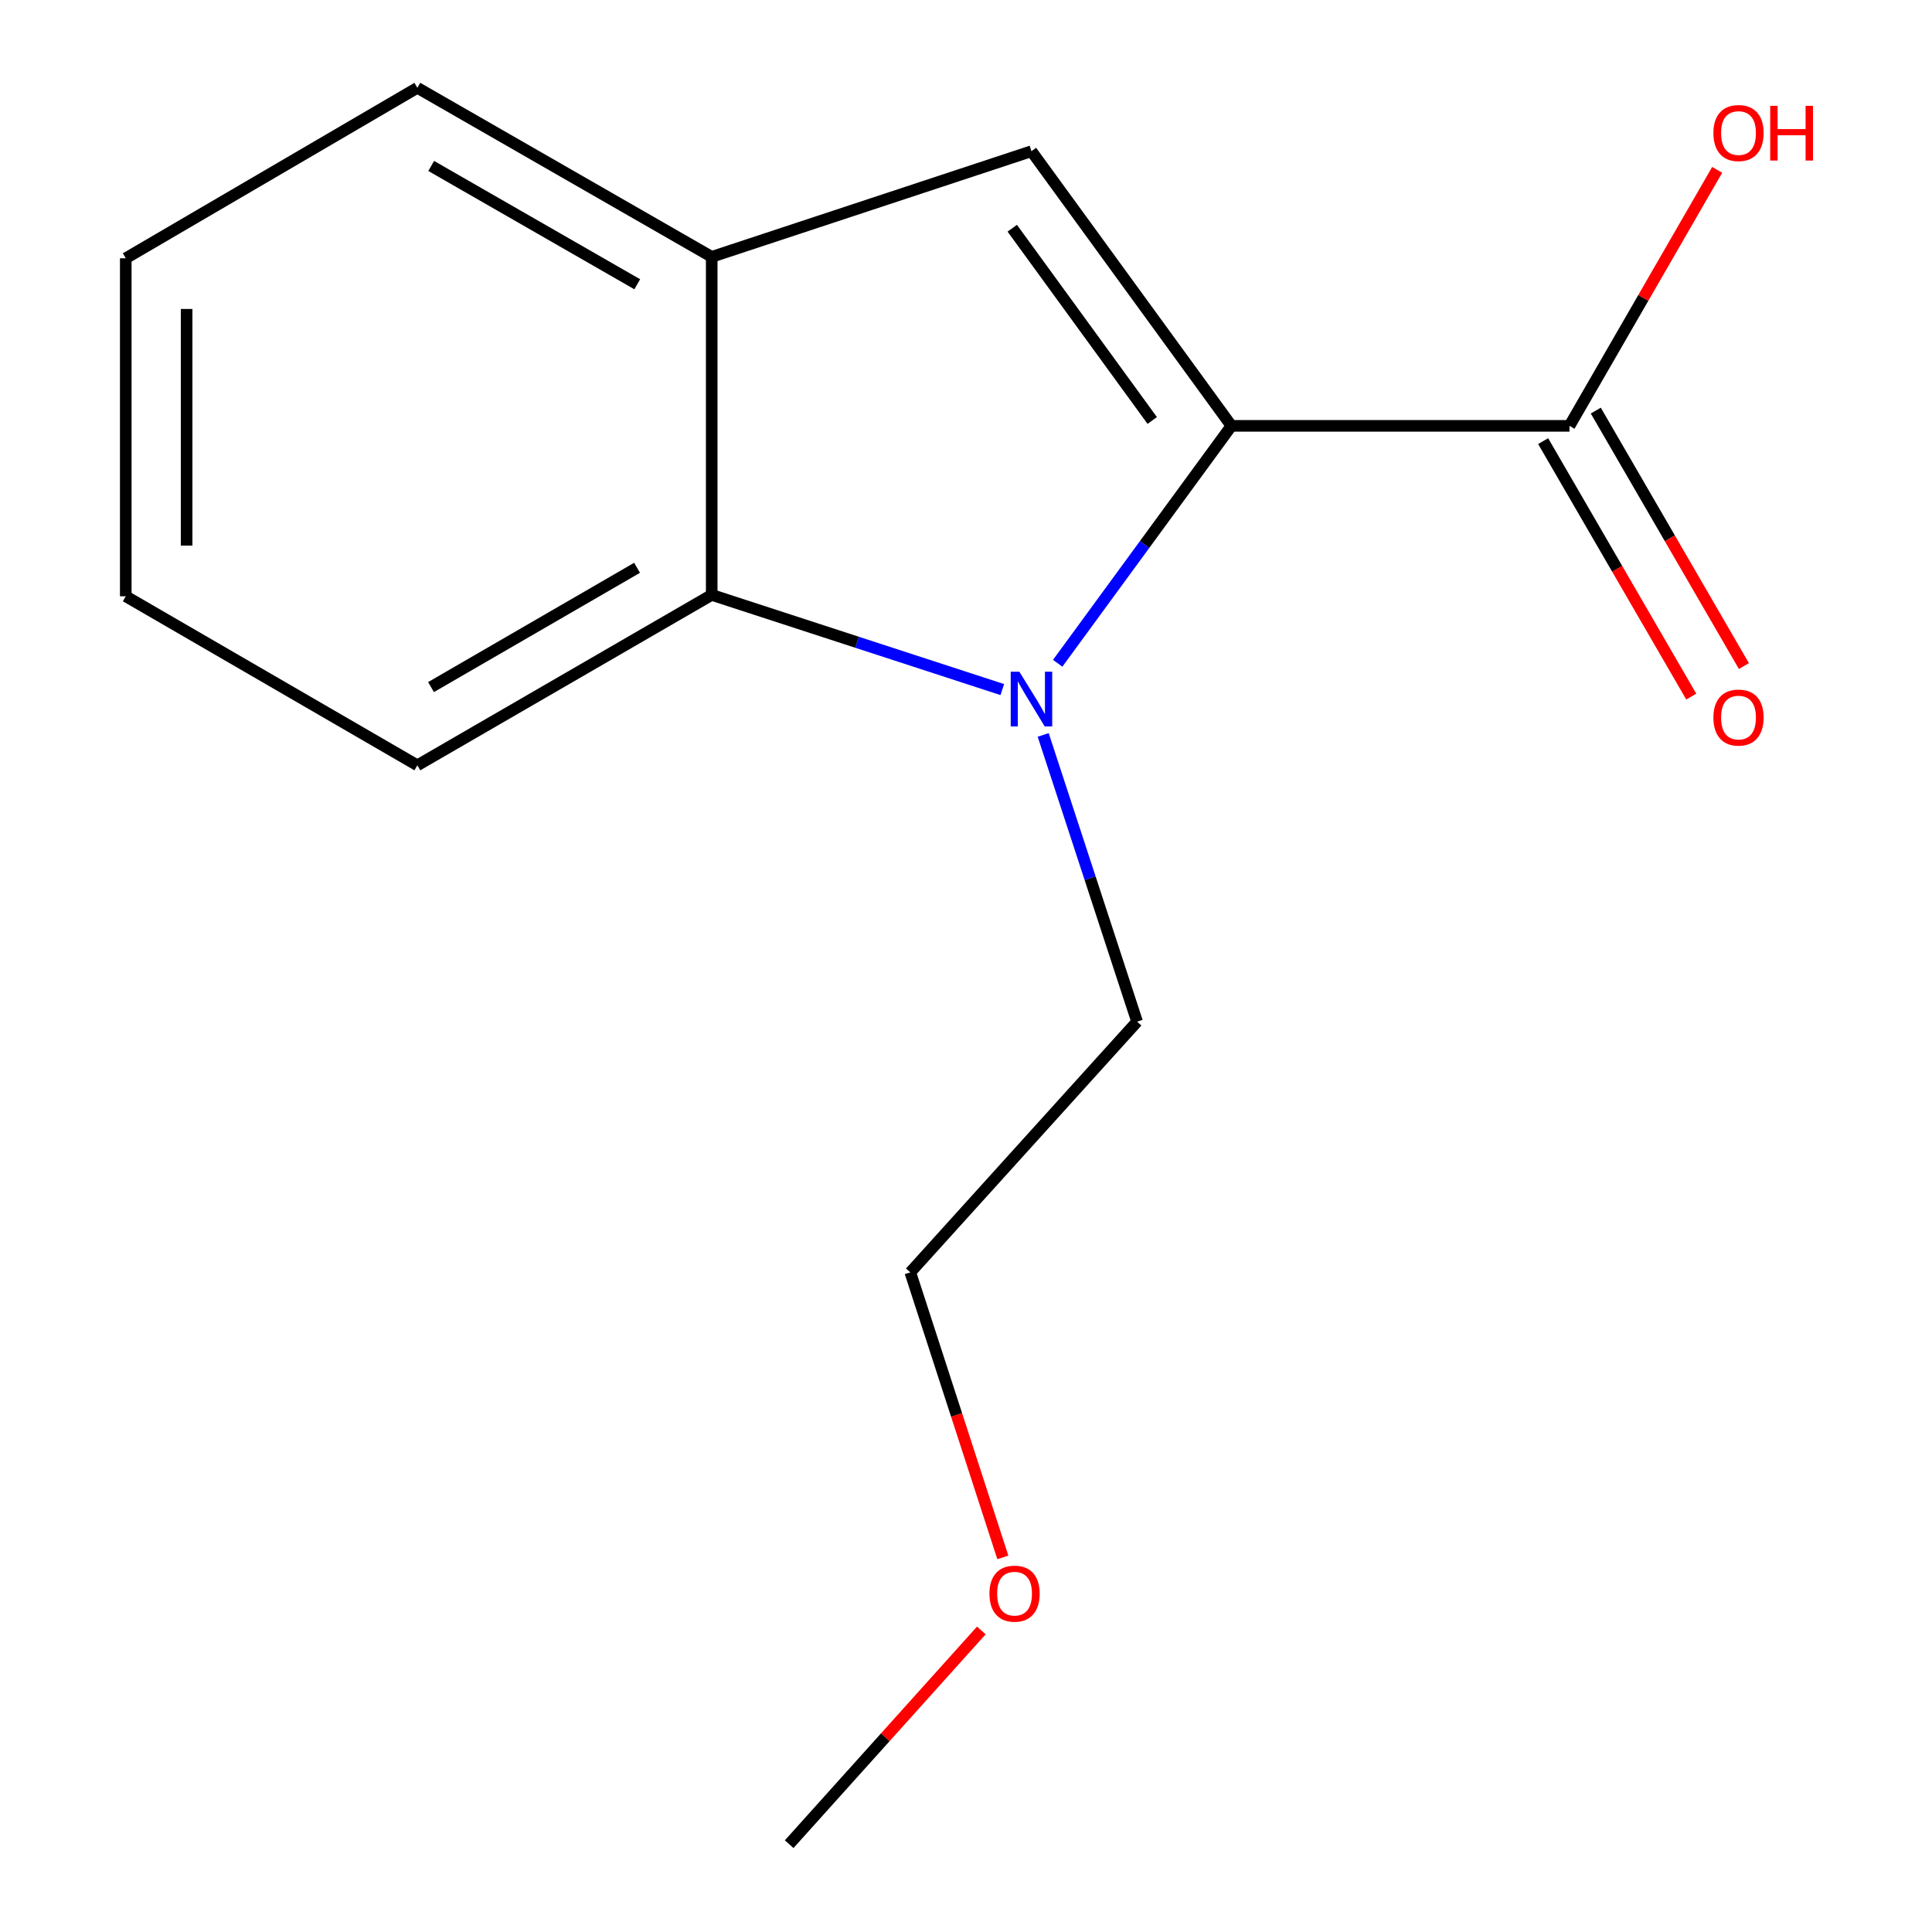 <?xml version='1.0' encoding='iso-8859-1'?>
<svg version='1.1' baseProfile='full'
              xmlns='http://www.w3.org/2000/svg'
                      xmlns:rdkit='http://www.rdkit.org/xml'
                      xmlns:xlink='http://www.w3.org/1999/xlink'
                  xml:space='preserve'
width='1000px' height='1000px' viewBox='0 0 1000 1000'>
<!-- END OF HEADER -->
<rect style='opacity:1.0;fill:#FFFFFF;stroke:none' width='1000' height='1000' x='0' y='0'> </rect>
<path class='bond-0' d='M 637.388,220.424 L 592.421,281.865' style='fill:none;fill-rule:evenodd;stroke:#000000;stroke-width:6px;stroke-linecap:butt;stroke-linejoin:miter;stroke-opacity:1' />
<path class='bond-0' d='M 592.421,281.865 L 547.454,343.307' style='fill:none;fill-rule:evenodd;stroke:#0000FF;stroke-width:6px;stroke-linecap:butt;stroke-linejoin:miter;stroke-opacity:1' />
<path class='bond-1' d='M 637.388,220.424 L 533.884,78.265' style='fill:none;fill-rule:evenodd;stroke:#000000;stroke-width:6px;stroke-linecap:butt;stroke-linejoin:miter;stroke-opacity:1' />
<path class='bond-1' d='M 596.399,217.639 L 523.946,118.128' style='fill:none;fill-rule:evenodd;stroke:#000000;stroke-width:6px;stroke-linecap:butt;stroke-linejoin:miter;stroke-opacity:1' />
<path class='bond-4' d='M 637.388,220.424 L 812.358,220.424' style='fill:none;fill-rule:evenodd;stroke:#000000;stroke-width:6px;stroke-linecap:butt;stroke-linejoin:miter;stroke-opacity:1' />
<path class='bond-2' d='M 518.792,356.93 L 443.587,332.424' style='fill:none;fill-rule:evenodd;stroke:#0000FF;stroke-width:6px;stroke-linecap:butt;stroke-linejoin:miter;stroke-opacity:1' />
<path class='bond-2' d='M 443.587,332.424 L 368.381,307.917' style='fill:none;fill-rule:evenodd;stroke:#000000;stroke-width:6px;stroke-linecap:butt;stroke-linejoin:miter;stroke-opacity:1' />
<path class='bond-6' d='M 539.958,380.4 L 564.254,454.601' style='fill:none;fill-rule:evenodd;stroke:#0000FF;stroke-width:6px;stroke-linecap:butt;stroke-linejoin:miter;stroke-opacity:1' />
<path class='bond-6' d='M 564.254,454.601 L 588.55,528.803' style='fill:none;fill-rule:evenodd;stroke:#000000;stroke-width:6px;stroke-linecap:butt;stroke-linejoin:miter;stroke-opacity:1' />
<path class='bond-3' d='M 533.884,78.265 L 368.381,132.948' style='fill:none;fill-rule:evenodd;stroke:#000000;stroke-width:6px;stroke-linecap:butt;stroke-linejoin:miter;stroke-opacity:1' />
<path class='bond-8' d='M 368.381,307.917 L 216.02,396.128' style='fill:none;fill-rule:evenodd;stroke:#000000;stroke-width:6px;stroke-linecap:butt;stroke-linejoin:miter;stroke-opacity:1' />
<path class='bond-8' d='M 329.746,293.89 L 223.093,355.638' style='fill:none;fill-rule:evenodd;stroke:#000000;stroke-width:6px;stroke-linecap:butt;stroke-linejoin:miter;stroke-opacity:1' />
<path class='bond-15' d='M 368.381,307.917 L 368.381,132.948' style='fill:none;fill-rule:evenodd;stroke:#000000;stroke-width:6px;stroke-linecap:butt;stroke-linejoin:miter;stroke-opacity:1' />
<path class='bond-9' d='M 368.381,132.948 L 216.02,45.455' style='fill:none;fill-rule:evenodd;stroke:#000000;stroke-width:6px;stroke-linecap:butt;stroke-linejoin:miter;stroke-opacity:1' />
<path class='bond-9' d='M 329.842,147.138 L 223.189,85.893' style='fill:none;fill-rule:evenodd;stroke:#000000;stroke-width:6px;stroke-linecap:butt;stroke-linejoin:miter;stroke-opacity:1' />
<path class='bond-5' d='M 798.733,228.323 L 837.064,294.437' style='fill:none;fill-rule:evenodd;stroke:#000000;stroke-width:6px;stroke-linecap:butt;stroke-linejoin:miter;stroke-opacity:1' />
<path class='bond-5' d='M 837.064,294.437 L 875.396,360.551' style='fill:none;fill-rule:evenodd;stroke:#FF0000;stroke-width:6px;stroke-linecap:butt;stroke-linejoin:miter;stroke-opacity:1' />
<path class='bond-5' d='M 825.982,212.525 L 864.313,278.638' style='fill:none;fill-rule:evenodd;stroke:#000000;stroke-width:6px;stroke-linecap:butt;stroke-linejoin:miter;stroke-opacity:1' />
<path class='bond-5' d='M 864.313,278.638 L 902.645,344.752' style='fill:none;fill-rule:evenodd;stroke:#FF0000;stroke-width:6px;stroke-linecap:butt;stroke-linejoin:miter;stroke-opacity:1' />
<path class='bond-7' d='M 812.358,220.424 L 850.584,154.17' style='fill:none;fill-rule:evenodd;stroke:#000000;stroke-width:6px;stroke-linecap:butt;stroke-linejoin:miter;stroke-opacity:1' />
<path class='bond-7' d='M 850.584,154.17 L 888.81,87.917' style='fill:none;fill-rule:evenodd;stroke:#FF0000;stroke-width:6px;stroke-linecap:butt;stroke-linejoin:miter;stroke-opacity:1' />
<path class='bond-11' d='M 588.55,528.803 L 471.169,658.573' style='fill:none;fill-rule:evenodd;stroke:#000000;stroke-width:6px;stroke-linecap:butt;stroke-linejoin:miter;stroke-opacity:1' />
<path class='bond-13' d='M 216.02,396.128 L 65.094,308.635' style='fill:none;fill-rule:evenodd;stroke:#000000;stroke-width:6px;stroke-linecap:butt;stroke-linejoin:miter;stroke-opacity:1' />
<path class='bond-14' d='M 216.02,45.455 L 65.094,133.683' style='fill:none;fill-rule:evenodd;stroke:#000000;stroke-width:6px;stroke-linecap:butt;stroke-linejoin:miter;stroke-opacity:1' />
<path class='bond-10' d='M 519.067,806.104 L 495.118,732.338' style='fill:none;fill-rule:evenodd;stroke:#FF0000;stroke-width:6px;stroke-linecap:butt;stroke-linejoin:miter;stroke-opacity:1' />
<path class='bond-10' d='M 495.118,732.338 L 471.169,658.573' style='fill:none;fill-rule:evenodd;stroke:#000000;stroke-width:6px;stroke-linecap:butt;stroke-linejoin:miter;stroke-opacity:1' />
<path class='bond-12' d='M 507.941,843.915 L 458.206,899.23' style='fill:none;fill-rule:evenodd;stroke:#FF0000;stroke-width:6px;stroke-linecap:butt;stroke-linejoin:miter;stroke-opacity:1' />
<path class='bond-12' d='M 458.206,899.23 L 408.471,954.545' style='fill:none;fill-rule:evenodd;stroke:#000000;stroke-width:6px;stroke-linecap:butt;stroke-linejoin:miter;stroke-opacity:1' />
<path class='bond-16' d='M 65.094,308.635 L 65.094,133.683' style='fill:none;fill-rule:evenodd;stroke:#000000;stroke-width:6px;stroke-linecap:butt;stroke-linejoin:miter;stroke-opacity:1' />
<path class='bond-16' d='M 96.592,282.392 L 96.592,159.926' style='fill:none;fill-rule:evenodd;stroke:#000000;stroke-width:6px;stroke-linecap:butt;stroke-linejoin:miter;stroke-opacity:1' />
<path  class='atom-1' d='M 527.624 347.688
L 536.904 362.688
Q 537.824 364.168, 539.304 366.848
Q 540.784 369.528, 540.864 369.688
L 540.864 347.688
L 544.624 347.688
L 544.624 376.008
L 540.744 376.008
L 530.784 359.608
Q 529.624 357.688, 528.384 355.488
Q 527.184 353.288, 526.824 352.608
L 526.824 376.008
L 523.144 376.008
L 523.144 347.688
L 527.624 347.688
' fill='#0000FF'/>
<path  class='atom-6' d='M 886.851 371.412
Q 886.851 364.612, 890.211 360.812
Q 893.571 357.012, 899.851 357.012
Q 906.131 357.012, 909.491 360.812
Q 912.851 364.612, 912.851 371.412
Q 912.851 378.292, 909.451 382.212
Q 906.051 386.092, 899.851 386.092
Q 893.611 386.092, 890.211 382.212
Q 886.851 378.332, 886.851 371.412
M 899.851 382.892
Q 904.171 382.892, 906.491 380.012
Q 908.851 377.092, 908.851 371.412
Q 908.851 365.852, 906.491 363.052
Q 904.171 360.212, 899.851 360.212
Q 895.531 360.212, 893.171 363.012
Q 890.851 365.812, 890.851 371.412
Q 890.851 377.132, 893.171 380.012
Q 895.531 382.892, 899.851 382.892
' fill='#FF0000'/>
<path  class='atom-8' d='M 886.851 68.86
Q 886.851 62.06, 890.211 58.26
Q 893.571 54.46, 899.851 54.46
Q 906.131 54.46, 909.491 58.26
Q 912.851 62.06, 912.851 68.86
Q 912.851 75.74, 909.451 79.66
Q 906.051 83.54, 899.851 83.54
Q 893.611 83.54, 890.211 79.66
Q 886.851 75.78, 886.851 68.86
M 899.851 80.34
Q 904.171 80.34, 906.491 77.46
Q 908.851 74.54, 908.851 68.86
Q 908.851 63.3, 906.491 60.5
Q 904.171 57.66, 899.851 57.66
Q 895.531 57.66, 893.171 60.46
Q 890.851 63.26, 890.851 68.86
Q 890.851 74.58, 893.171 77.46
Q 895.531 80.34, 899.851 80.34
' fill='#FF0000'/>
<path  class='atom-8' d='M 916.251 54.78
L 920.091 54.78
L 920.091 66.82
L 934.571 66.82
L 934.571 54.78
L 938.411 54.78
L 938.411 83.1
L 934.571 83.1
L 934.571 70.02
L 920.091 70.02
L 920.091 83.1
L 916.251 83.1
L 916.251 54.78
' fill='#FF0000'/>
<path  class='atom-11' d='M 512.134 824.873
Q 512.134 818.073, 515.494 814.273
Q 518.854 810.473, 525.134 810.473
Q 531.414 810.473, 534.774 814.273
Q 538.134 818.073, 538.134 824.873
Q 538.134 831.753, 534.734 835.673
Q 531.334 839.553, 525.134 839.553
Q 518.894 839.553, 515.494 835.673
Q 512.134 831.793, 512.134 824.873
M 525.134 836.353
Q 529.454 836.353, 531.774 833.473
Q 534.134 830.553, 534.134 824.873
Q 534.134 819.313, 531.774 816.513
Q 529.454 813.673, 525.134 813.673
Q 520.814 813.673, 518.454 816.473
Q 516.134 819.273, 516.134 824.873
Q 516.134 830.593, 518.454 833.473
Q 520.814 836.353, 525.134 836.353
' fill='#FF0000'/>
</svg>
